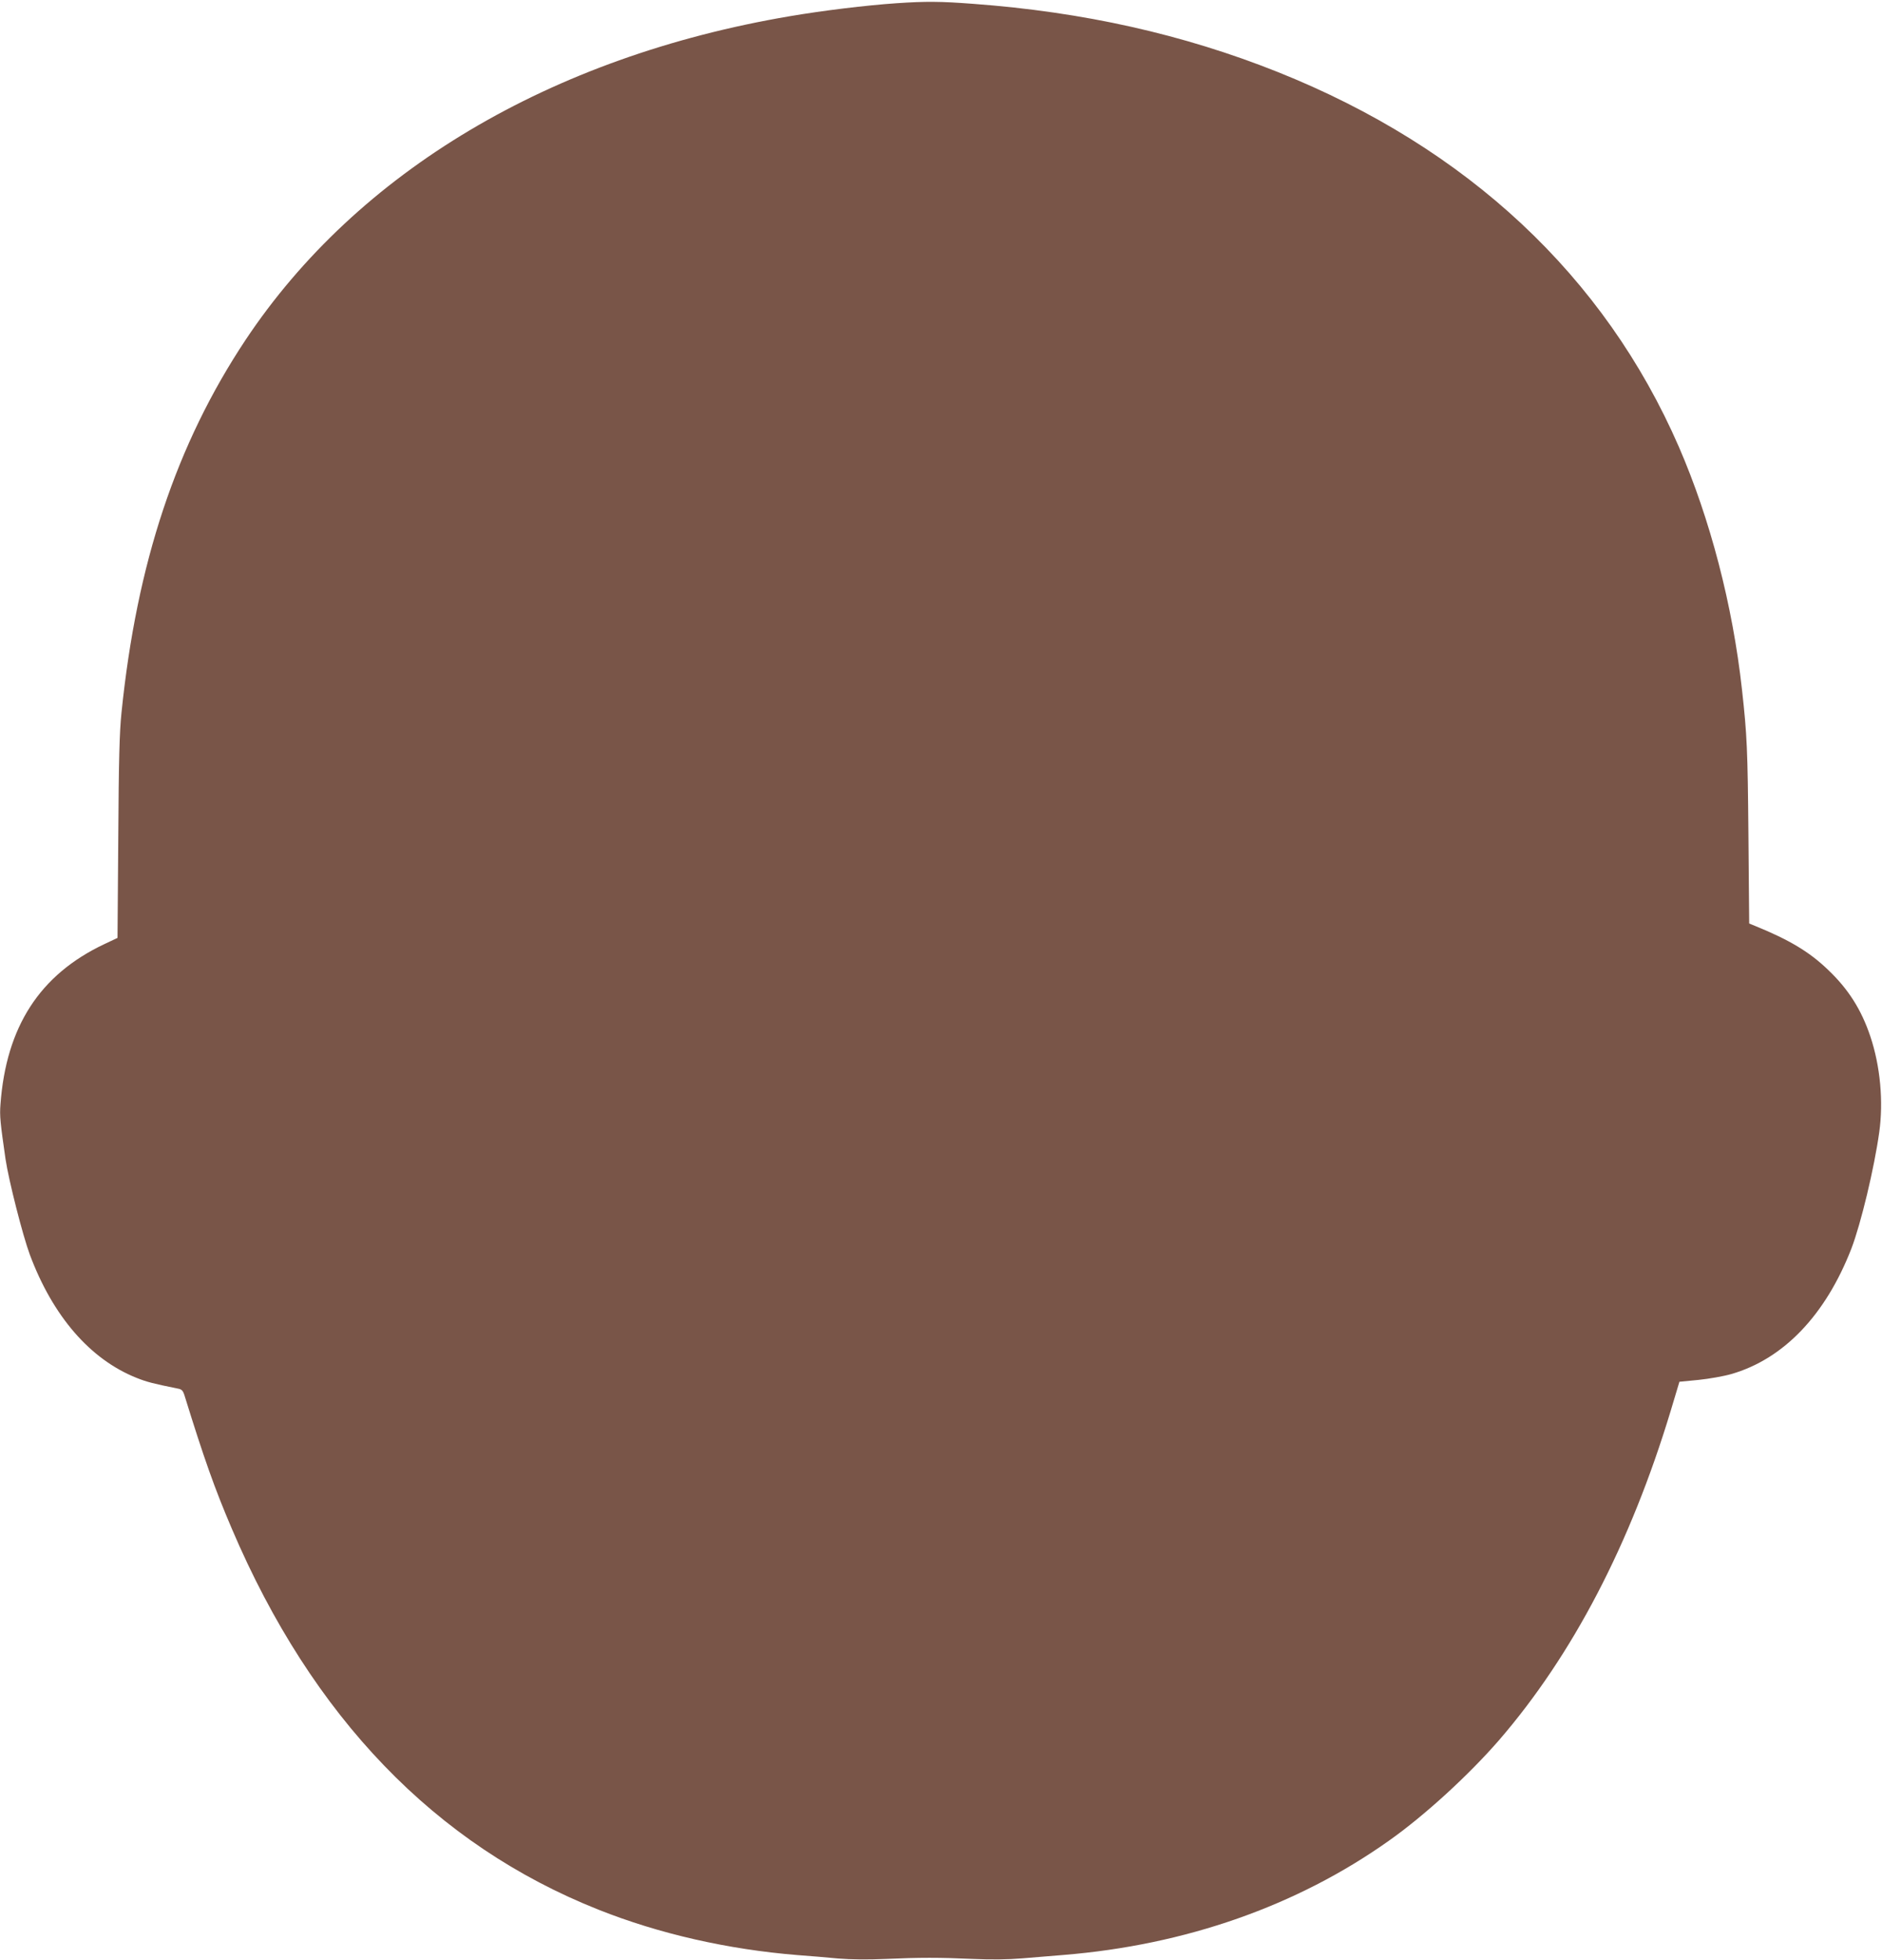 <?xml version="1.0" standalone="no"?>
<!DOCTYPE svg PUBLIC "-//W3C//DTD SVG 20010904//EN"
 "http://www.w3.org/TR/2001/REC-SVG-20010904/DTD/svg10.dtd">
<svg version="1.0" xmlns="http://www.w3.org/2000/svg"
 width="1230pt" height="1280pt" viewBox="0 0 1230 1280"
 preserveAspectRatio="xMidYMid meet">
<g transform="translate(0,1280) scale(0.1,-0.1)"
fill="#795548" stroke="none">
<path d="M5860 12779 c-204 -14 -481 -48 -699 -85 -1564 -265 -2824 -1015
-3556 -2114 -453 -682 -711 -1456 -811 -2435 -13 -124 -18 -307 -21 -816 l-5
-655 -87 -41 c-421 -199 -641 -539 -678 -1047 -6 -76 -1 -119 33 -356 21 -141
113 -501 159 -625 151 -403 394 -683 696 -804 67 -27 110 -38 268 -70 29 -5
36 -12 47 -46 127 -410 197 -608 310 -872 525 -1229 1329 -2063 2395 -2486
397 -158 846 -260 1304 -297 72 -5 189 -15 262 -22 87 -7 193 -8 310 -3 224
10 352 10 575 0 117 -5 225 -4 320 4 79 6 199 16 268 22 798 65 1526 320 2127
746 234 165 523 430 721 658 481 557 858 1281 1121 2150 l57 190 124 12 c69 7
165 24 214 38 342 98 617 385 786 820 62 162 149 523 182 760 28 200 7 431
-58 625 -59 176 -144 310 -278 437 -121 116 -251 194 -477 286 l-37 15 -5 579
c-5 560 -9 650 -42 948 -61 553 -208 1115 -412 1585 -486 1117 -1383 1955
-2623 2450 -617 246 -1270 392 -1990 445 -212 16 -308 17 -500 4z"/>
</g>
</svg>
